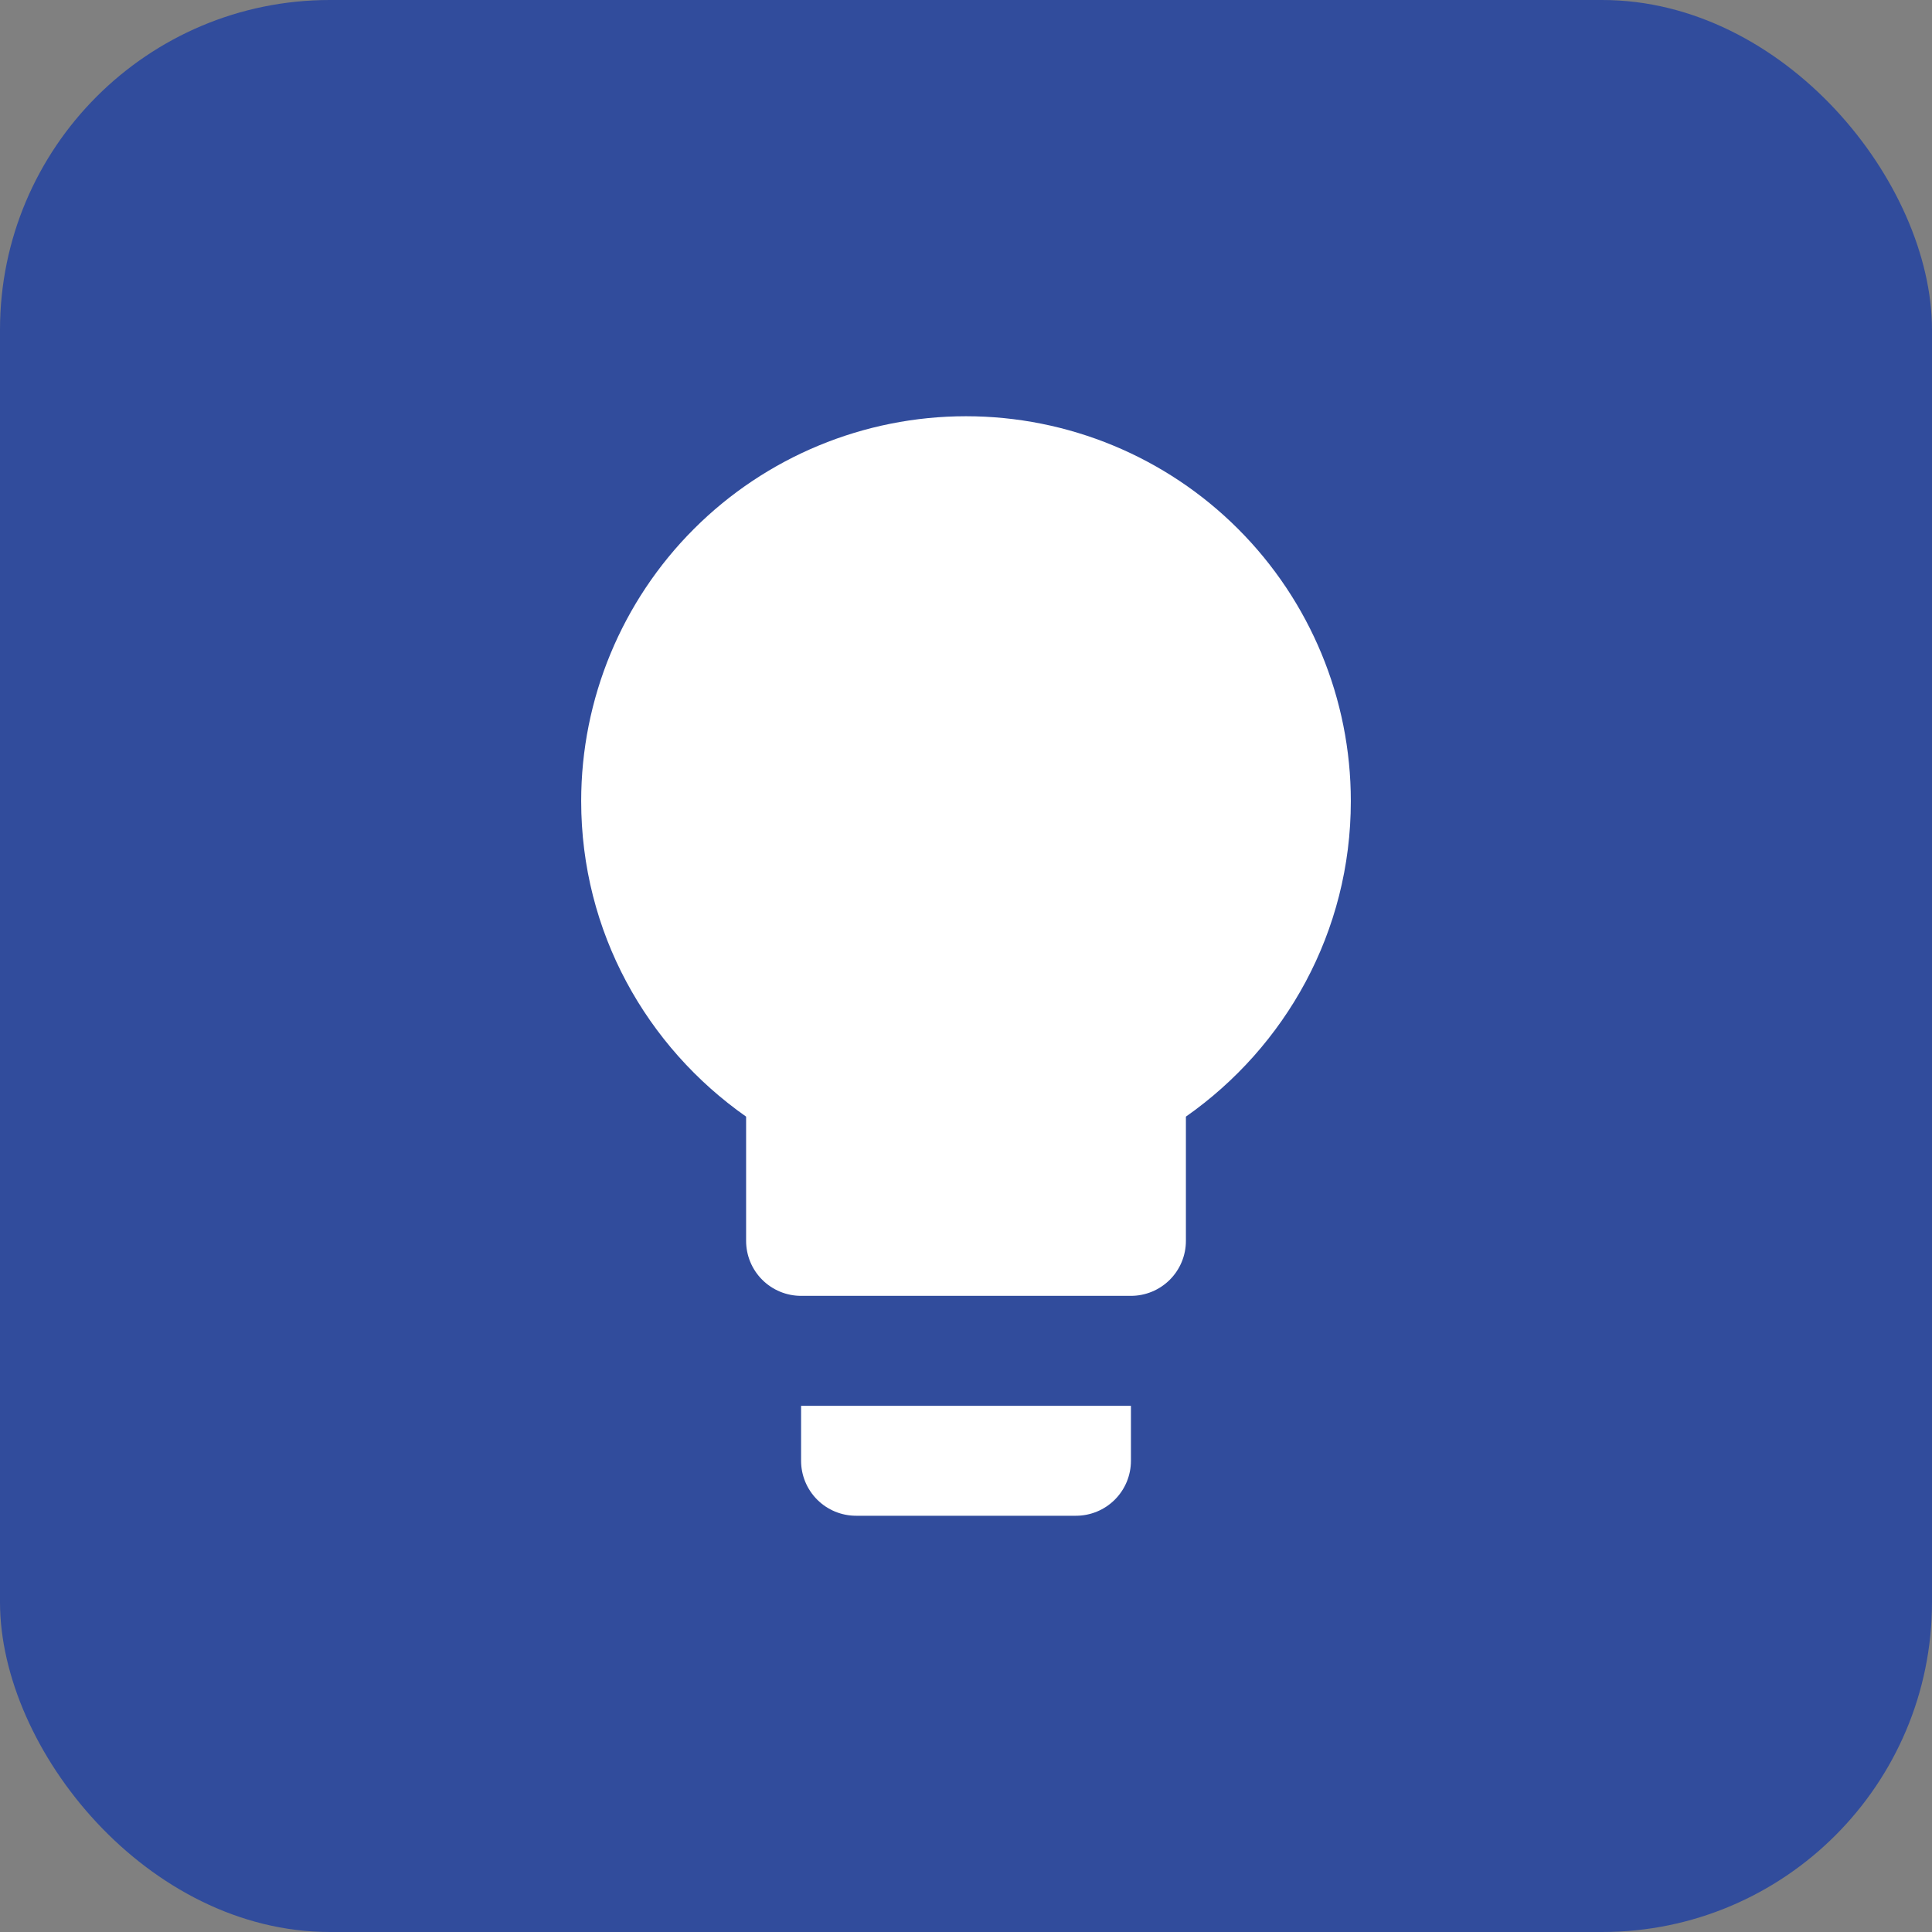 <?xml version="1.0" encoding="UTF-8"?> <svg xmlns="http://www.w3.org/2000/svg" width="164" height="164" viewBox="0 0 164 164" fill="none"><rect x="0" y="0" width="164" height="164" fill="#808080" stroke="none"/><rect width="164" height="164" rx="28" fill="#314C9C"></rect><path d="M82.001 35.333C73.337 35.333 65.028 38.775 58.902 44.901C52.776 51.027 49.334 59.336 49.334 68C49.334 79.106 54.887 88.86 63.334 94.786V105.333C63.334 106.571 63.826 107.758 64.701 108.633C65.576 109.508 66.763 110 68.001 110H96.001C97.238 110 98.425 109.508 99.3 108.633C100.176 107.758 100.667 106.571 100.667 105.333V94.786C109.114 88.86 114.667 79.106 114.667 68C114.667 59.336 111.226 51.027 105.099 44.901C98.973 38.775 90.664 35.333 82.001 35.333ZM68.001 124C68.001 125.237 68.492 126.424 69.368 127.3C70.243 128.175 71.43 128.666 72.667 128.666H91.334C92.572 128.666 93.759 128.175 94.634 127.3C95.509 126.424 96.001 125.237 96.001 124V119.333H68.001V124Z" fill="white"></path></svg> 